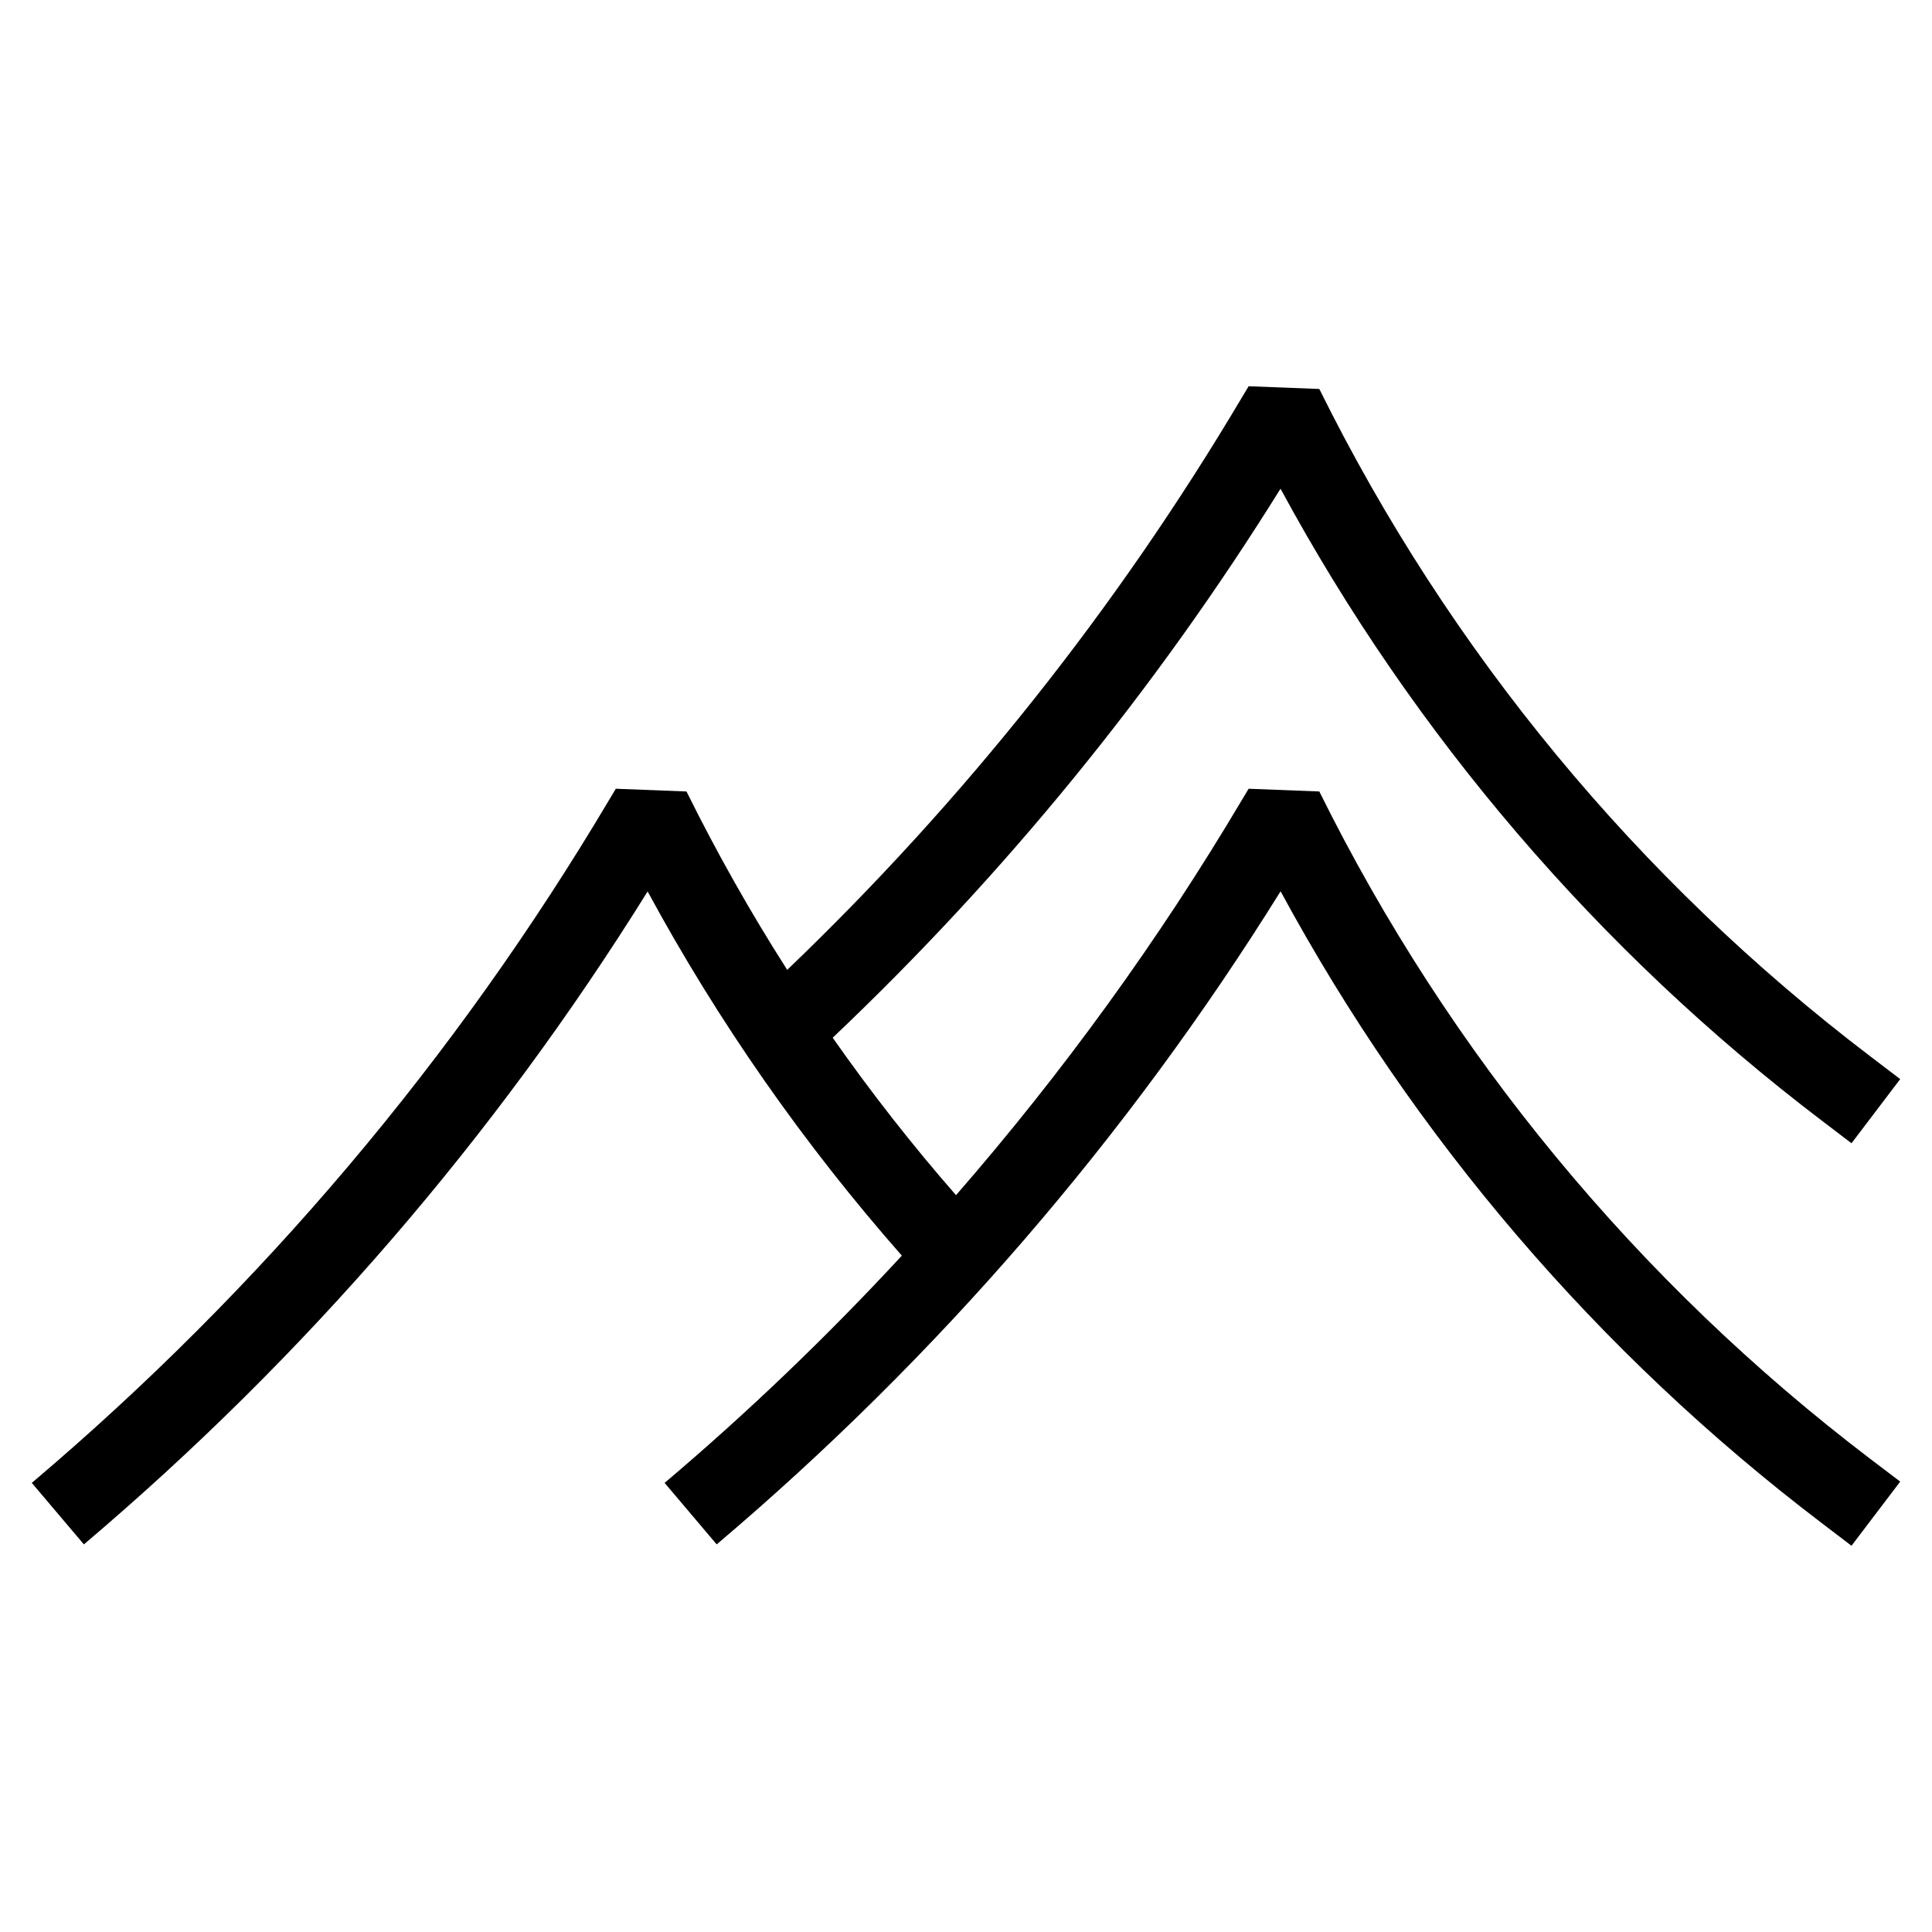 <svg width="24" height="24" viewBox="0 0 24 24" fill="none" xmlns="http://www.w3.org/2000/svg">
<path d="M16.389 4.832C18 8.088 20.344 10.926 23.236 13.124L23.605 13.405L23 14.202L22.63 13.92C19.854 11.81 17.564 9.132 15.907 6.071C14.35 8.573 12.48 10.865 10.344 12.891C10.82 13.57 11.331 14.223 11.876 14.847C13.202 13.323 14.393 11.682 15.427 9.938L15.511 9.798L16.389 9.832C18 13.088 20.344 15.926 23.236 18.125L23.605 18.405L23 19.202L22.63 18.92C19.854 16.81 17.564 14.133 15.908 11.072C14.009 14.123 11.647 16.861 8.903 19.185L8.256 18.421C9.297 17.54 10.28 16.596 11.203 15.598C9.987 14.216 8.926 12.7 8.045 11.074C6.147 14.124 3.785 16.861 1.042 19.185L0.395 18.421C3.24 16.012 5.663 13.144 7.566 9.938L7.65 9.798L8.528 9.832C8.905 10.594 9.323 11.334 9.779 12.048C11.973 9.947 13.874 7.556 15.427 4.938L15.511 4.798L16.389 4.832Z" fill="black"/>
</svg>
